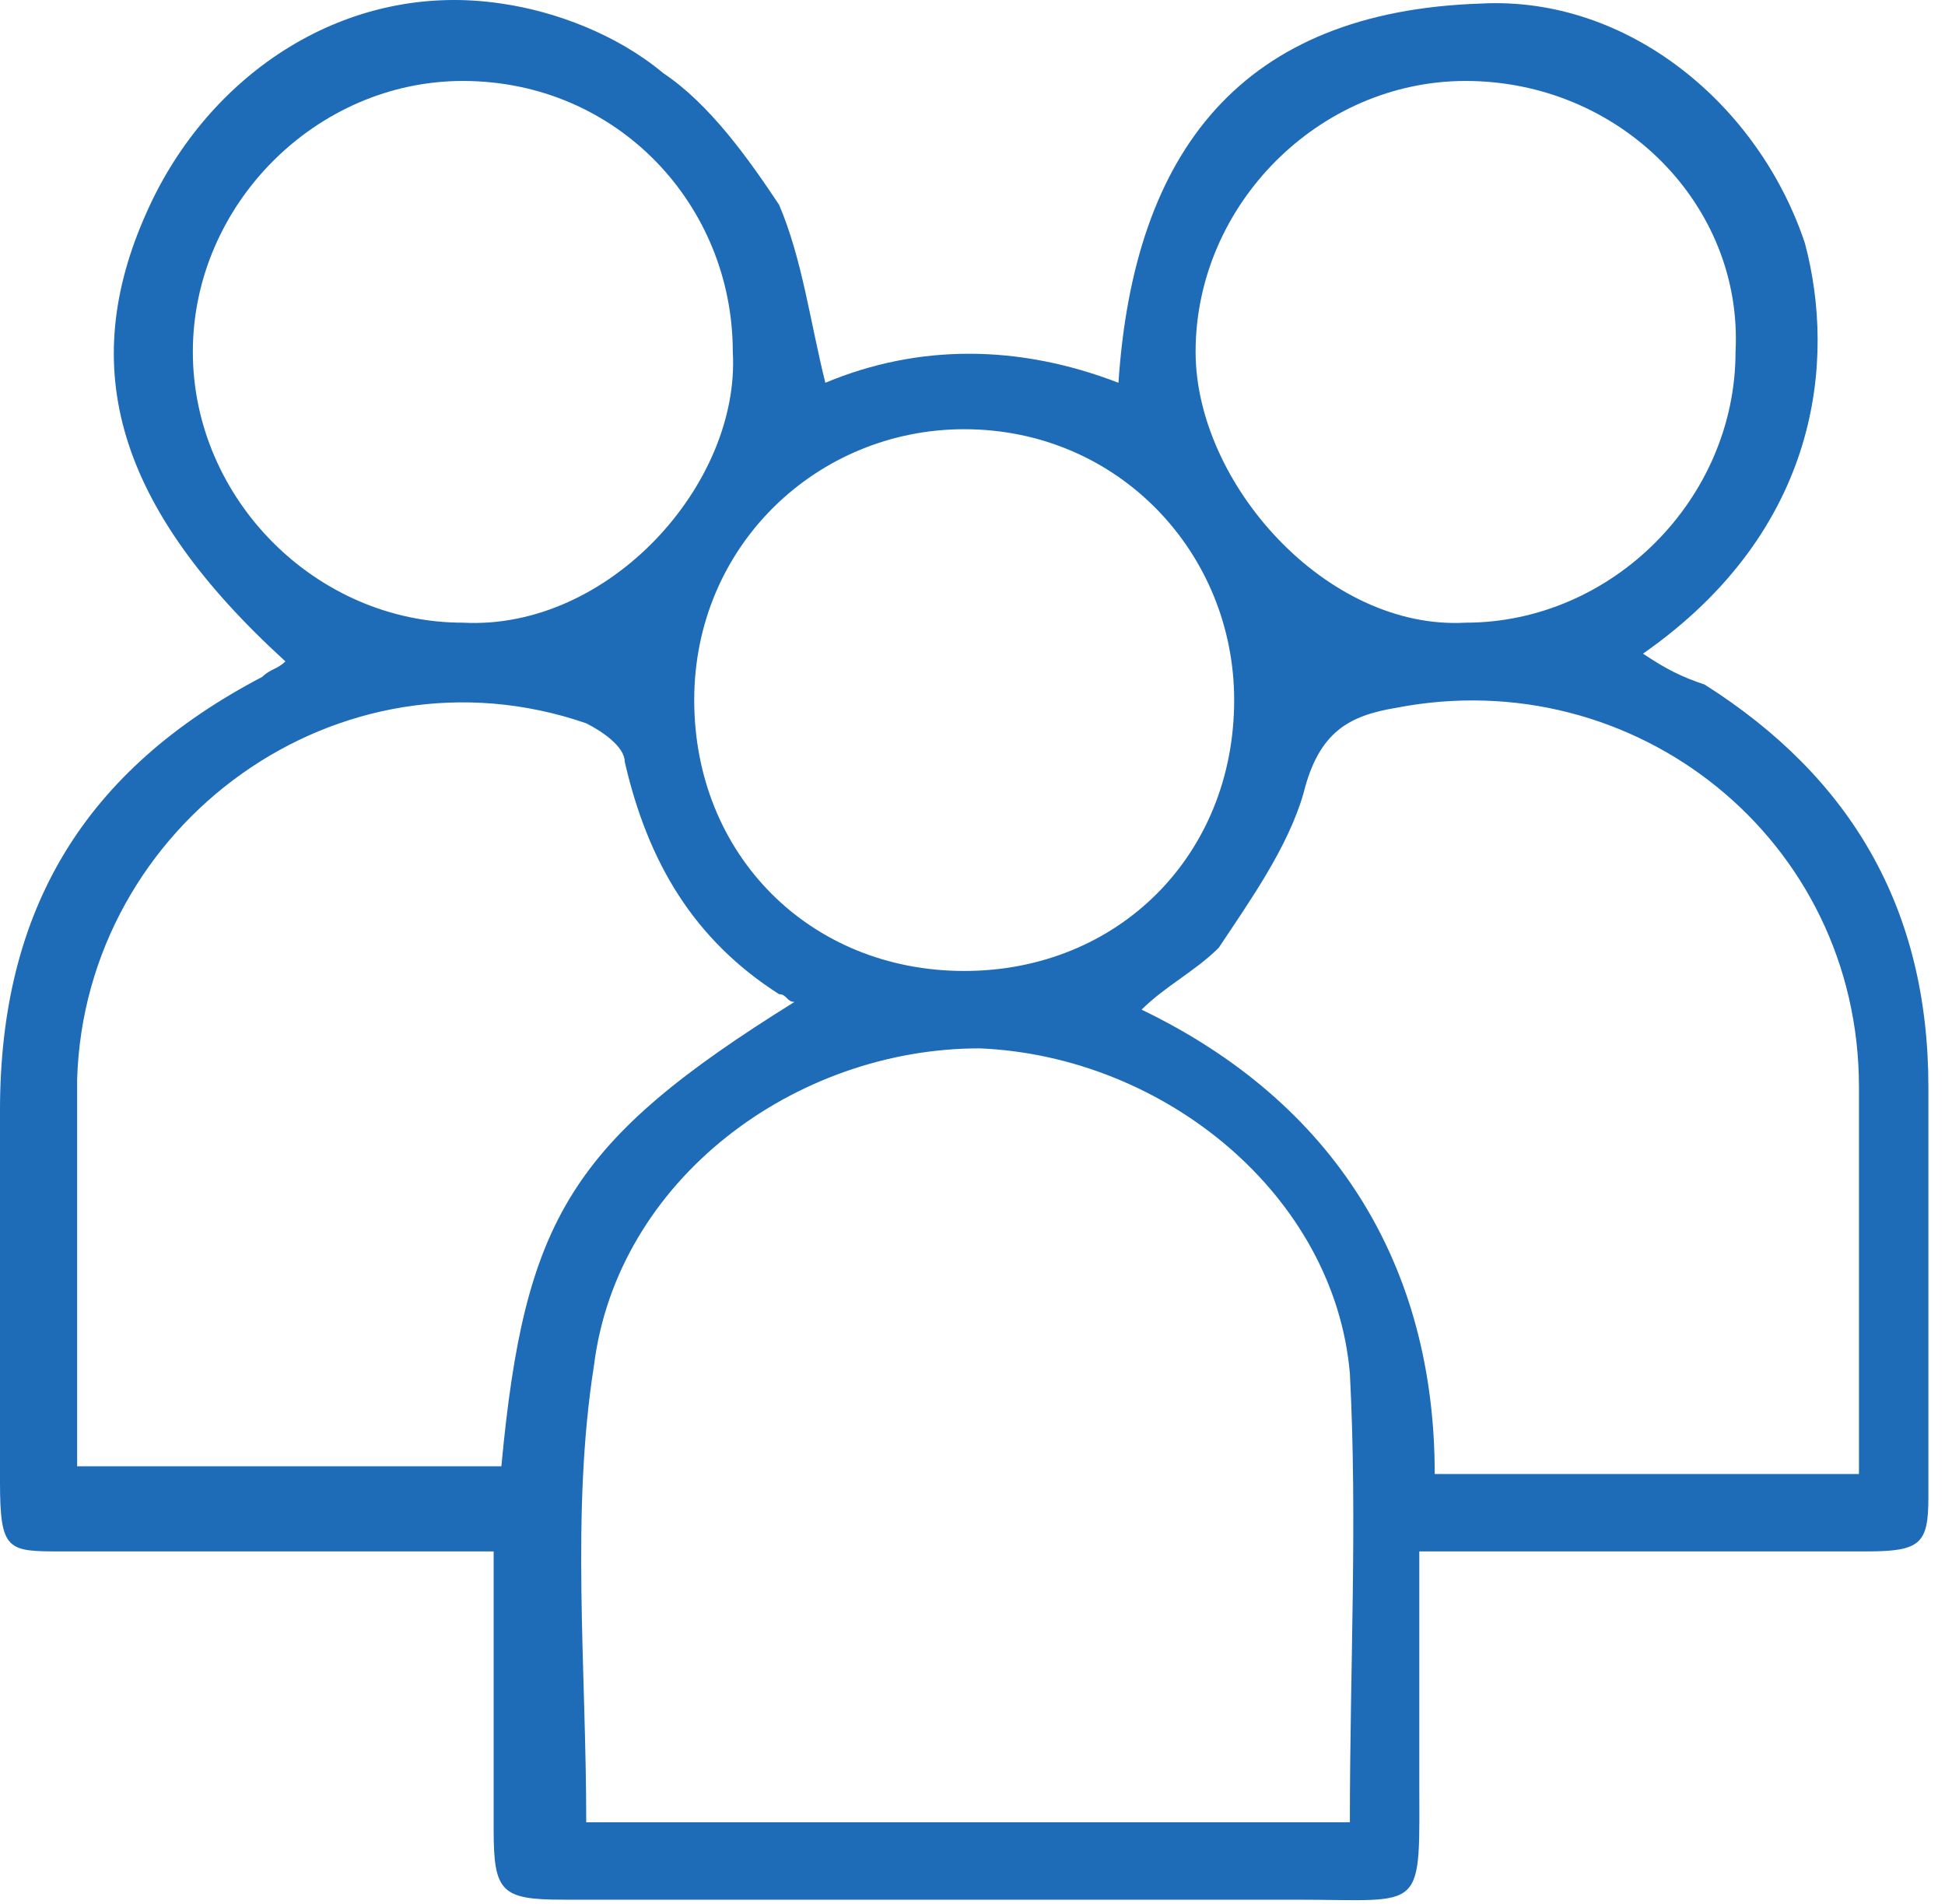 <svg width="94" height="92" viewBox="0 0 94 92" fill="none" xmlns="http://www.w3.org/2000/svg">
<path d="M79.404 31.587C80.522 32.334 81.268 32.708 82.386 33.082C89.469 37.57 93.197 43.928 93.197 52.529C93.197 59.261 93.197 65.993 93.197 72.351C93.197 74.595 92.824 74.969 90.215 74.969C83.877 74.969 77.54 74.969 71.203 74.969C70.457 74.969 69.712 74.969 68.593 74.969C68.593 78.708 68.593 82.074 68.593 85.814C68.593 92.546 68.966 91.798 62.629 91.798C50.699 91.798 39.143 91.798 27.214 91.798C24.231 91.798 23.858 91.424 23.858 88.432C23.858 83.944 23.858 79.456 23.858 74.969C22.367 74.969 21.249 74.969 20.131 74.969C14.539 74.969 8.574 74.969 2.982 74.969C0.373 74.969 0 74.969 0 71.603C0 65.619 0 59.635 0 53.651C0 43.928 4.101 37.196 12.675 32.708C13.048 32.334 13.42 32.334 13.793 31.96C5.592 24.481 3.728 17.749 7.083 10.269C10.065 3.538 16.776 -0.95 24.231 0.172C26.841 0.546 29.823 1.668 32.06 3.538C34.297 5.034 36.16 7.651 37.652 9.895C38.77 12.513 39.143 15.505 39.888 18.497C44.362 16.627 49.208 16.627 54.054 18.497C54.8 7.278 60.019 0.546 71.576 0.172C78.659 -0.202 84.996 5.034 87.233 11.765C88.724 17.375 87.978 25.603 79.404 31.587ZM28.332 88.058C40.634 88.058 52.936 88.058 65.238 88.058C65.238 80.578 65.611 73.473 65.238 66.367C64.493 57.765 56.291 51.034 47.344 50.66C38.397 50.66 29.823 57.017 28.705 65.993C27.586 73.099 28.332 80.578 28.332 88.058ZM38.397 48.416C38.025 48.416 38.025 48.042 37.652 48.042C33.551 45.424 31.314 41.684 30.196 36.822C30.196 36.074 29.078 35.326 28.332 34.952C16.403 30.838 4.101 39.814 3.728 52.156C3.728 55.895 3.728 59.635 3.728 63.375C3.728 65.993 3.728 68.611 3.728 70.855C10.811 70.855 17.521 70.855 24.231 70.855C25.35 58.887 27.586 55.147 38.397 48.416ZM55.173 48.79C64.493 53.278 69.339 61.131 69.339 71.229C76.049 71.229 82.759 71.229 89.842 71.229C89.842 64.871 89.842 58.887 89.842 52.529C89.842 40.562 79.031 31.96 67.475 34.204C65.238 34.578 63.747 35.326 63.001 38.318C62.256 40.936 60.392 43.554 58.901 45.798C57.782 46.92 56.291 47.668 55.173 48.79ZM35.415 17.001C35.415 9.895 29.823 3.912 22.367 3.912C15.284 3.912 9.32 9.895 9.32 17.001C9.32 24.107 15.284 30.09 22.367 30.09C29.45 30.465 35.788 23.359 35.415 17.001ZM70.83 30.09C77.913 30.09 83.877 24.107 83.877 17.001C84.25 9.895 78.286 3.912 70.83 3.912C63.747 3.912 57.782 9.895 57.782 17.001C57.782 23.359 64.12 30.465 70.83 30.09ZM46.599 20.741C39.516 20.741 33.551 26.351 33.551 33.83C33.551 41.31 39.143 46.92 46.599 46.92C54.054 46.92 59.646 41.31 59.646 33.83C59.646 26.725 54.054 20.741 46.599 20.741Z" fill="#1E6BB7"/>
</svg>

